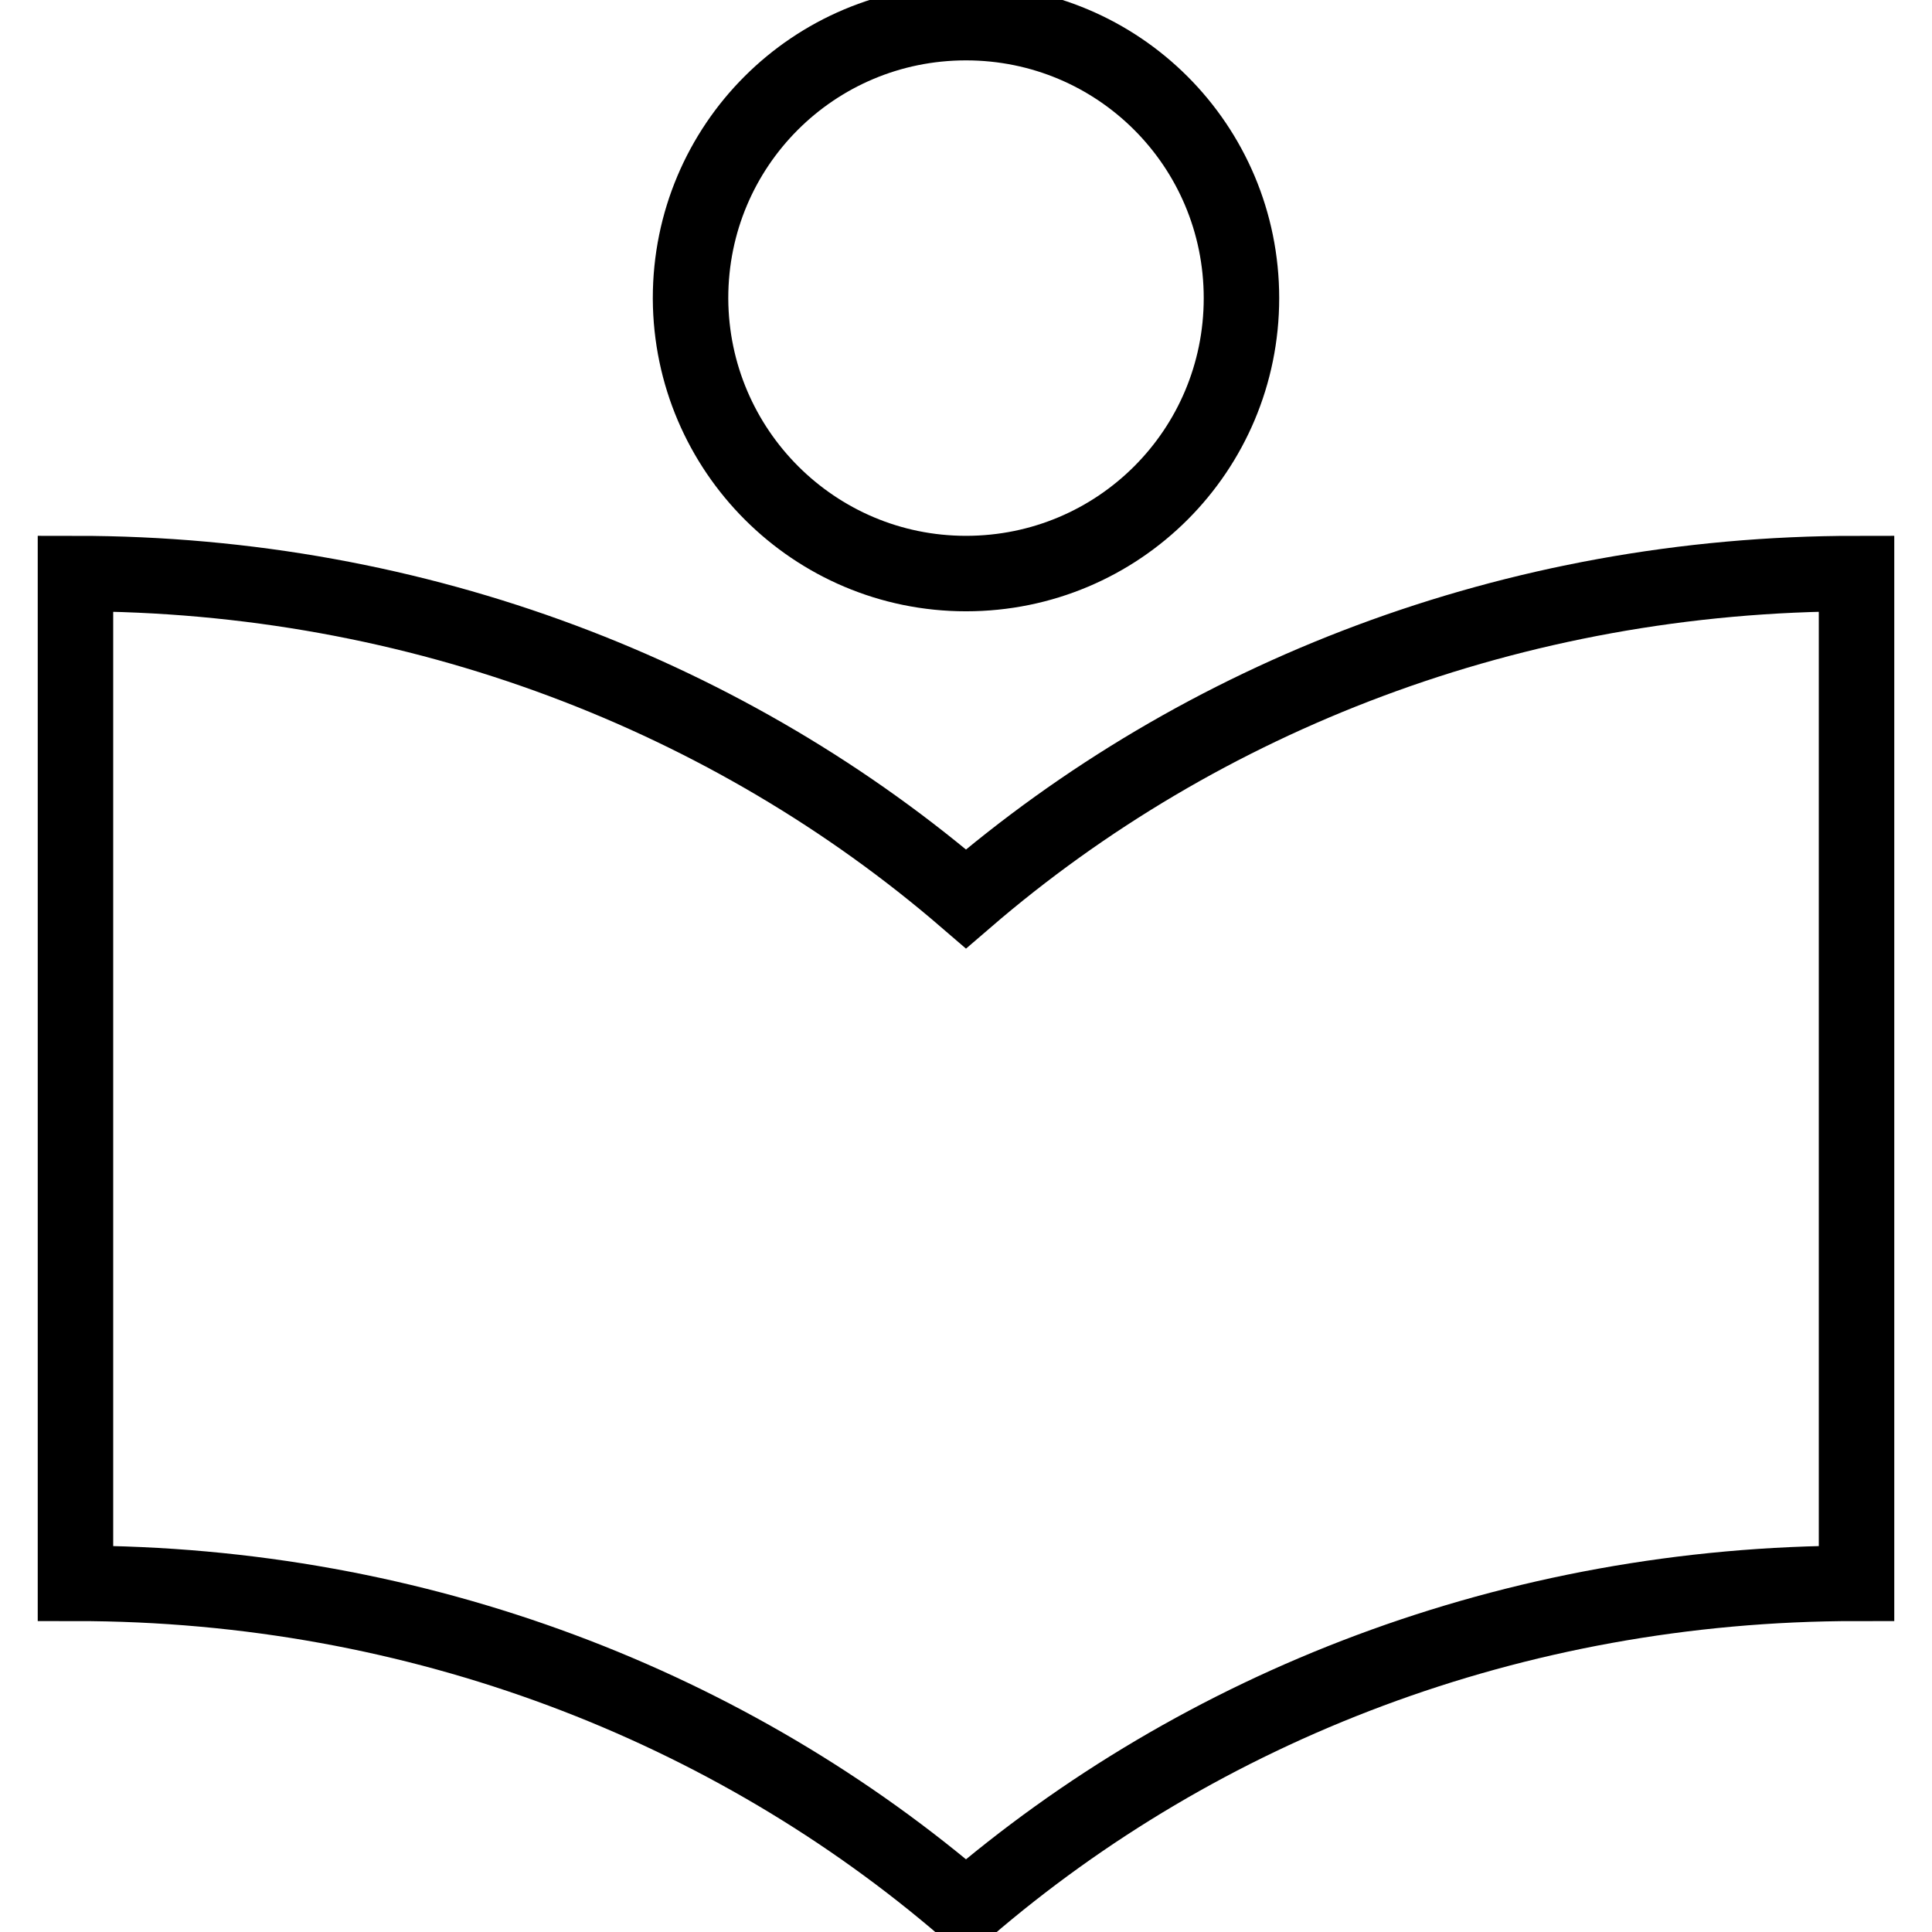 <?xml version="1.0" encoding="utf-8"?>
<!-- Svg Vector Icons : http://www.onlinewebfonts.com/icon -->
<!DOCTYPE svg PUBLIC "-//W3C//DTD SVG 1.1//EN" "http://www.w3.org/Graphics/SVG/1.1/DTD/svg11.dtd">
<svg version="1.1" xmlns="http://www.w3.org/2000/svg" xmlns:xlink="http://www.w3.org/1999/xlink" x="0px" y="0px" viewBox="0 0 256 256" enable-background="new 0 0 256 256" xml:space="preserve">
<g> <path stroke-width="10" fill-opacity="0" stroke="#000000"  d="M246,76c-45.6,0-87,16.4-118,43.1C97,92.4,55.6,76,10,76v133.8c45.6,0,87,16.4,118,43.1 c31-26.7,72.4-43.1,118-43.1L246,76L246,76z M128,76c20.2,0,36.5-16.3,36.5-36.5c0-20.2-16.3-36.5-36.5-36.5 c-20.2,0-36.5,16.3-36.5,36.5c0,0,0,0,0,0.1C91.6,59.7,107.9,76,128,76z"/></g>
</svg>